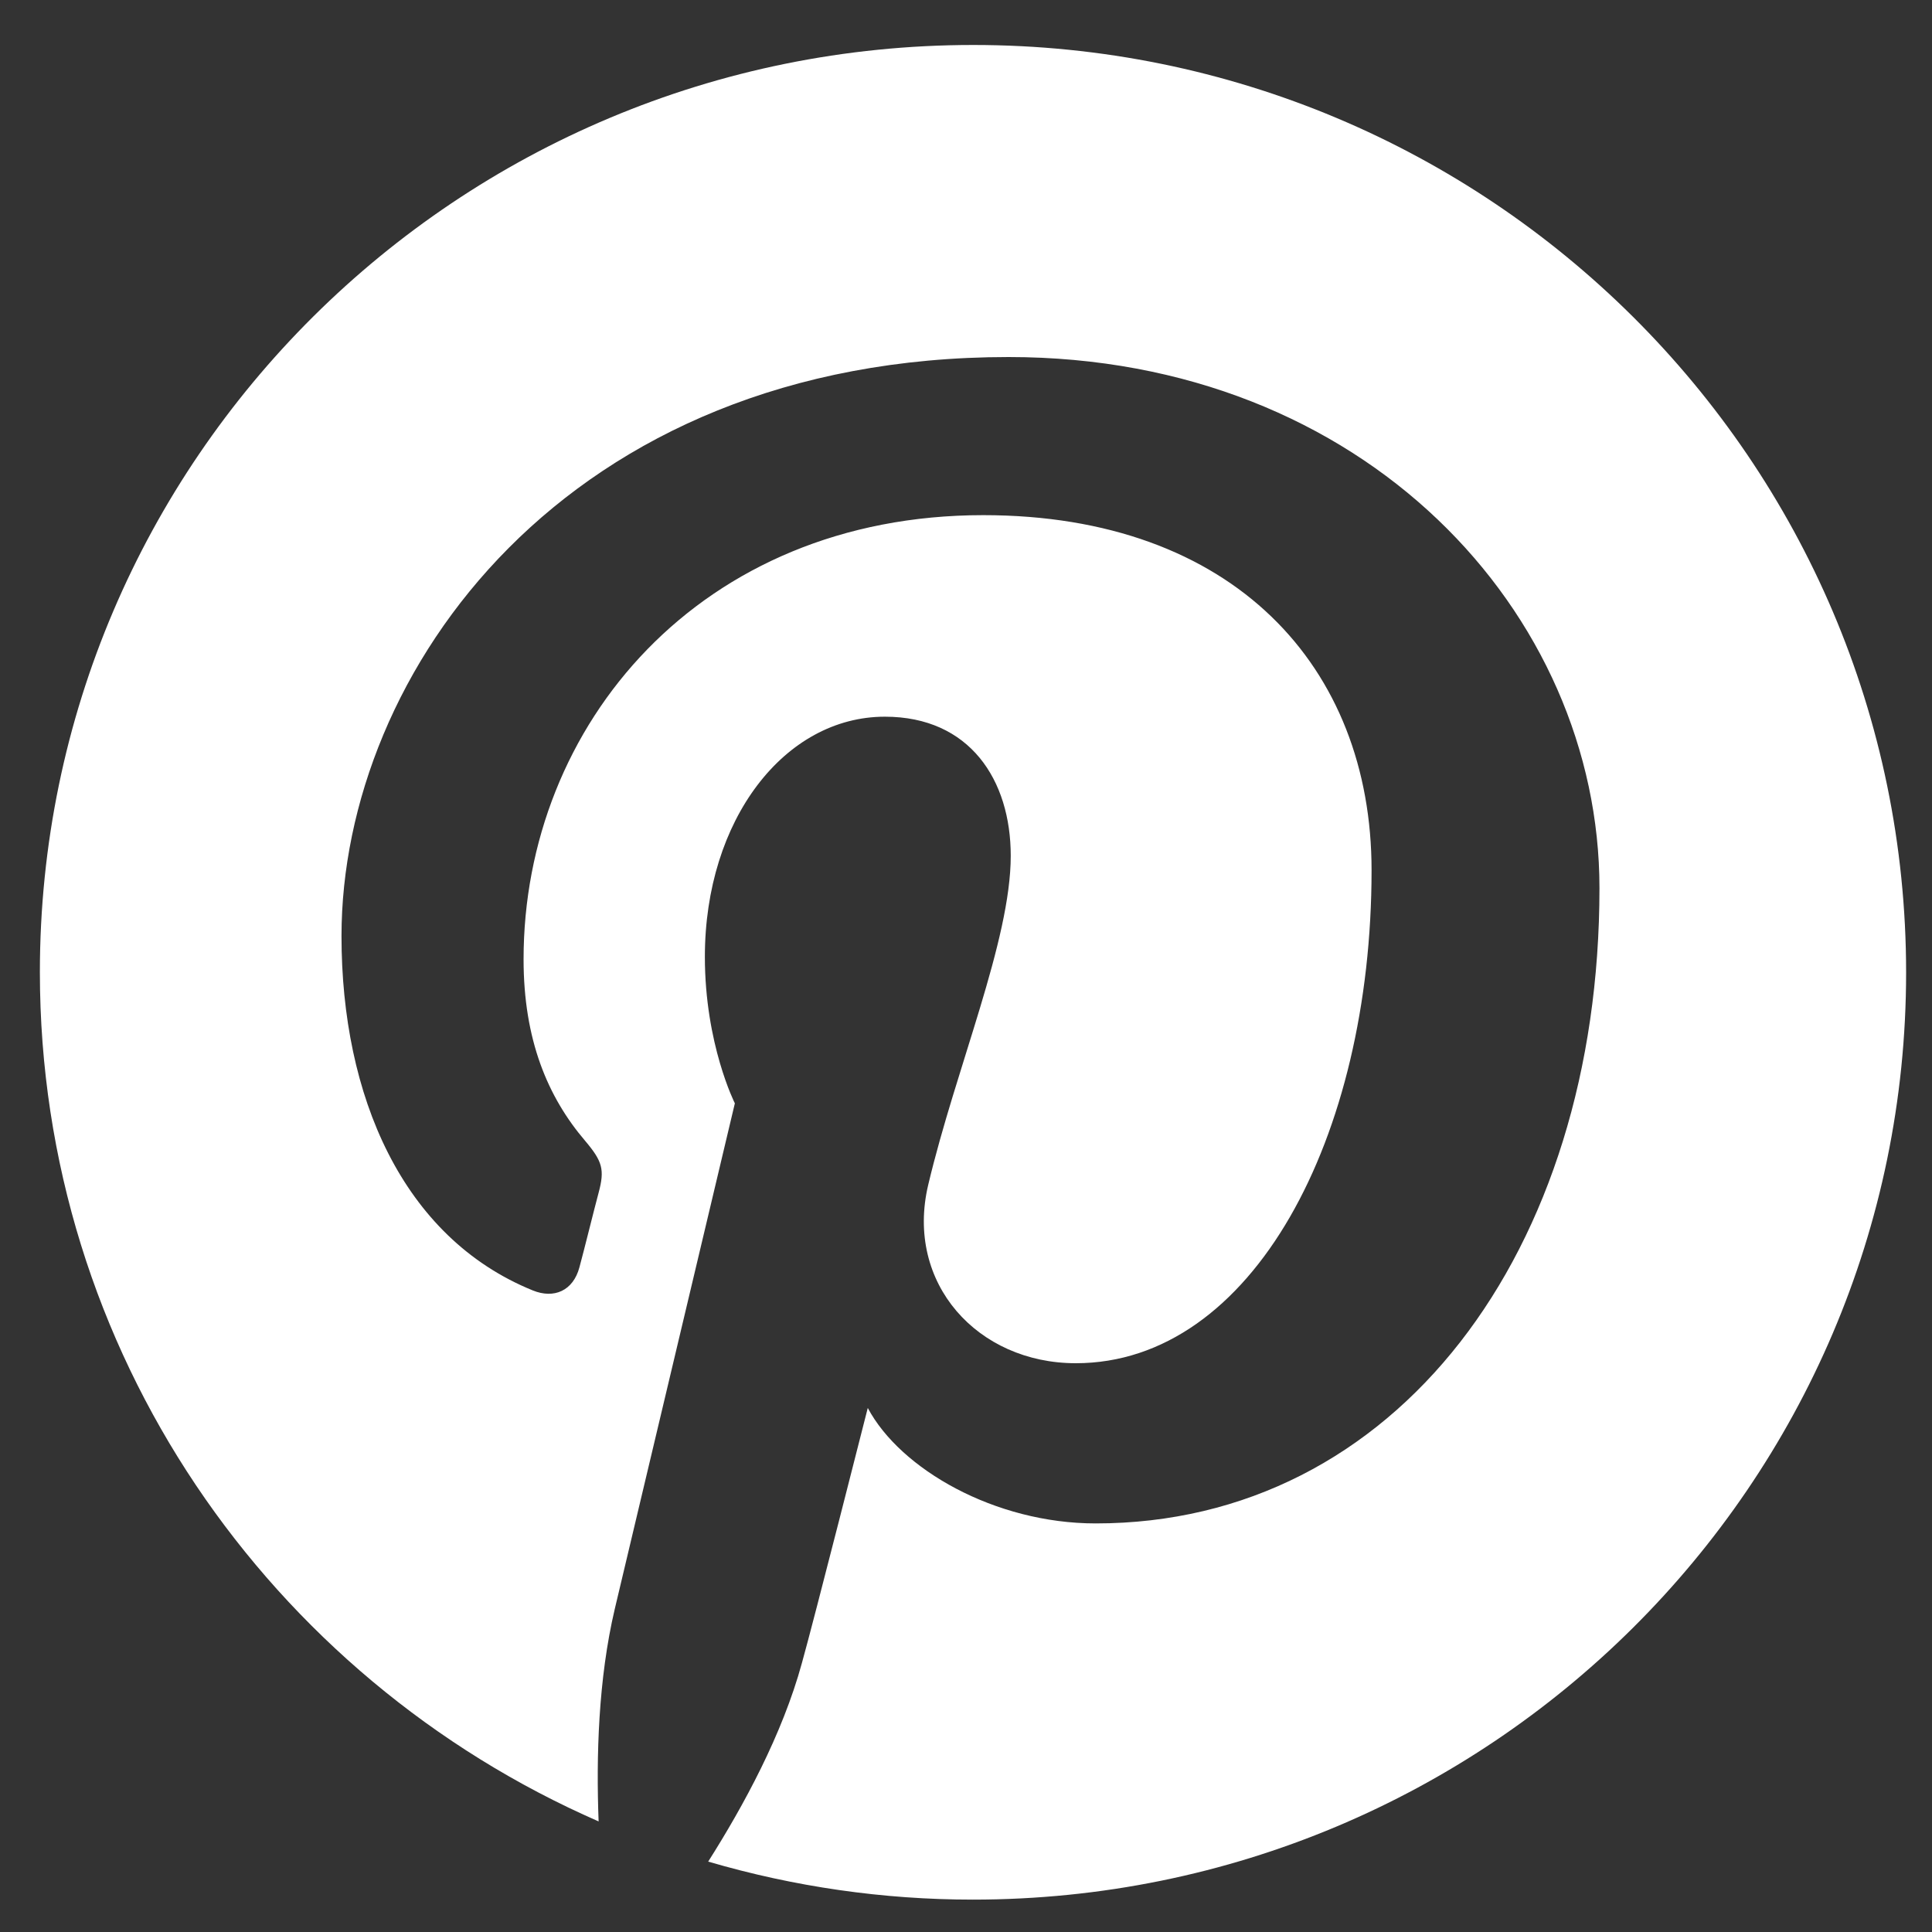 <?xml version="1.0" encoding="UTF-8"?> <svg xmlns="http://www.w3.org/2000/svg" width="25" height="25" viewBox="0 0 25 25" fill="none"><rect x="0" y="0" width="25" height="25" fill="#333333" stroke="none"/> <path d="M12.593 0.582C5.924 0.582 0.516 5.954 0.516 12.579C0.516 17.49 3.492 21.711 7.746 23.569C7.714 22.734 7.741 21.727 7.956 20.816C8.188 19.841 9.509 14.277 9.509 14.277C9.509 14.277 9.121 13.511 9.121 12.381C9.121 10.602 10.156 9.274 11.45 9.274C12.55 9.274 13.079 10.094 13.079 11.074C13.079 12.172 12.372 13.811 12.011 15.332C11.709 16.607 12.652 17.64 13.92 17.64C16.206 17.64 17.748 14.721 17.748 11.261C17.748 8.632 15.963 6.666 12.723 6.666C9.062 6.666 6.775 9.381 6.775 12.413C6.775 13.457 7.088 14.196 7.573 14.764C7.795 15.027 7.827 15.134 7.746 15.434C7.687 15.653 7.557 16.183 7.498 16.398C7.417 16.703 7.169 16.81 6.894 16.698C5.206 16.012 4.419 14.18 4.419 12.113C4.419 8.707 7.315 4.62 13.052 4.62C17.662 4.62 20.697 7.935 20.697 11.492C20.697 16.2 18.061 19.713 14.178 19.713C12.874 19.713 11.65 19.011 11.229 18.219C11.229 18.219 10.528 20.982 10.377 21.518C10.124 22.445 9.622 23.366 9.164 24.089C10.276 24.415 11.429 24.581 12.588 24.581C19.257 24.581 24.665 19.209 24.665 12.584C24.665 5.959 19.263 0.582 12.593 0.582Z" fill="white"></path> </svg> 